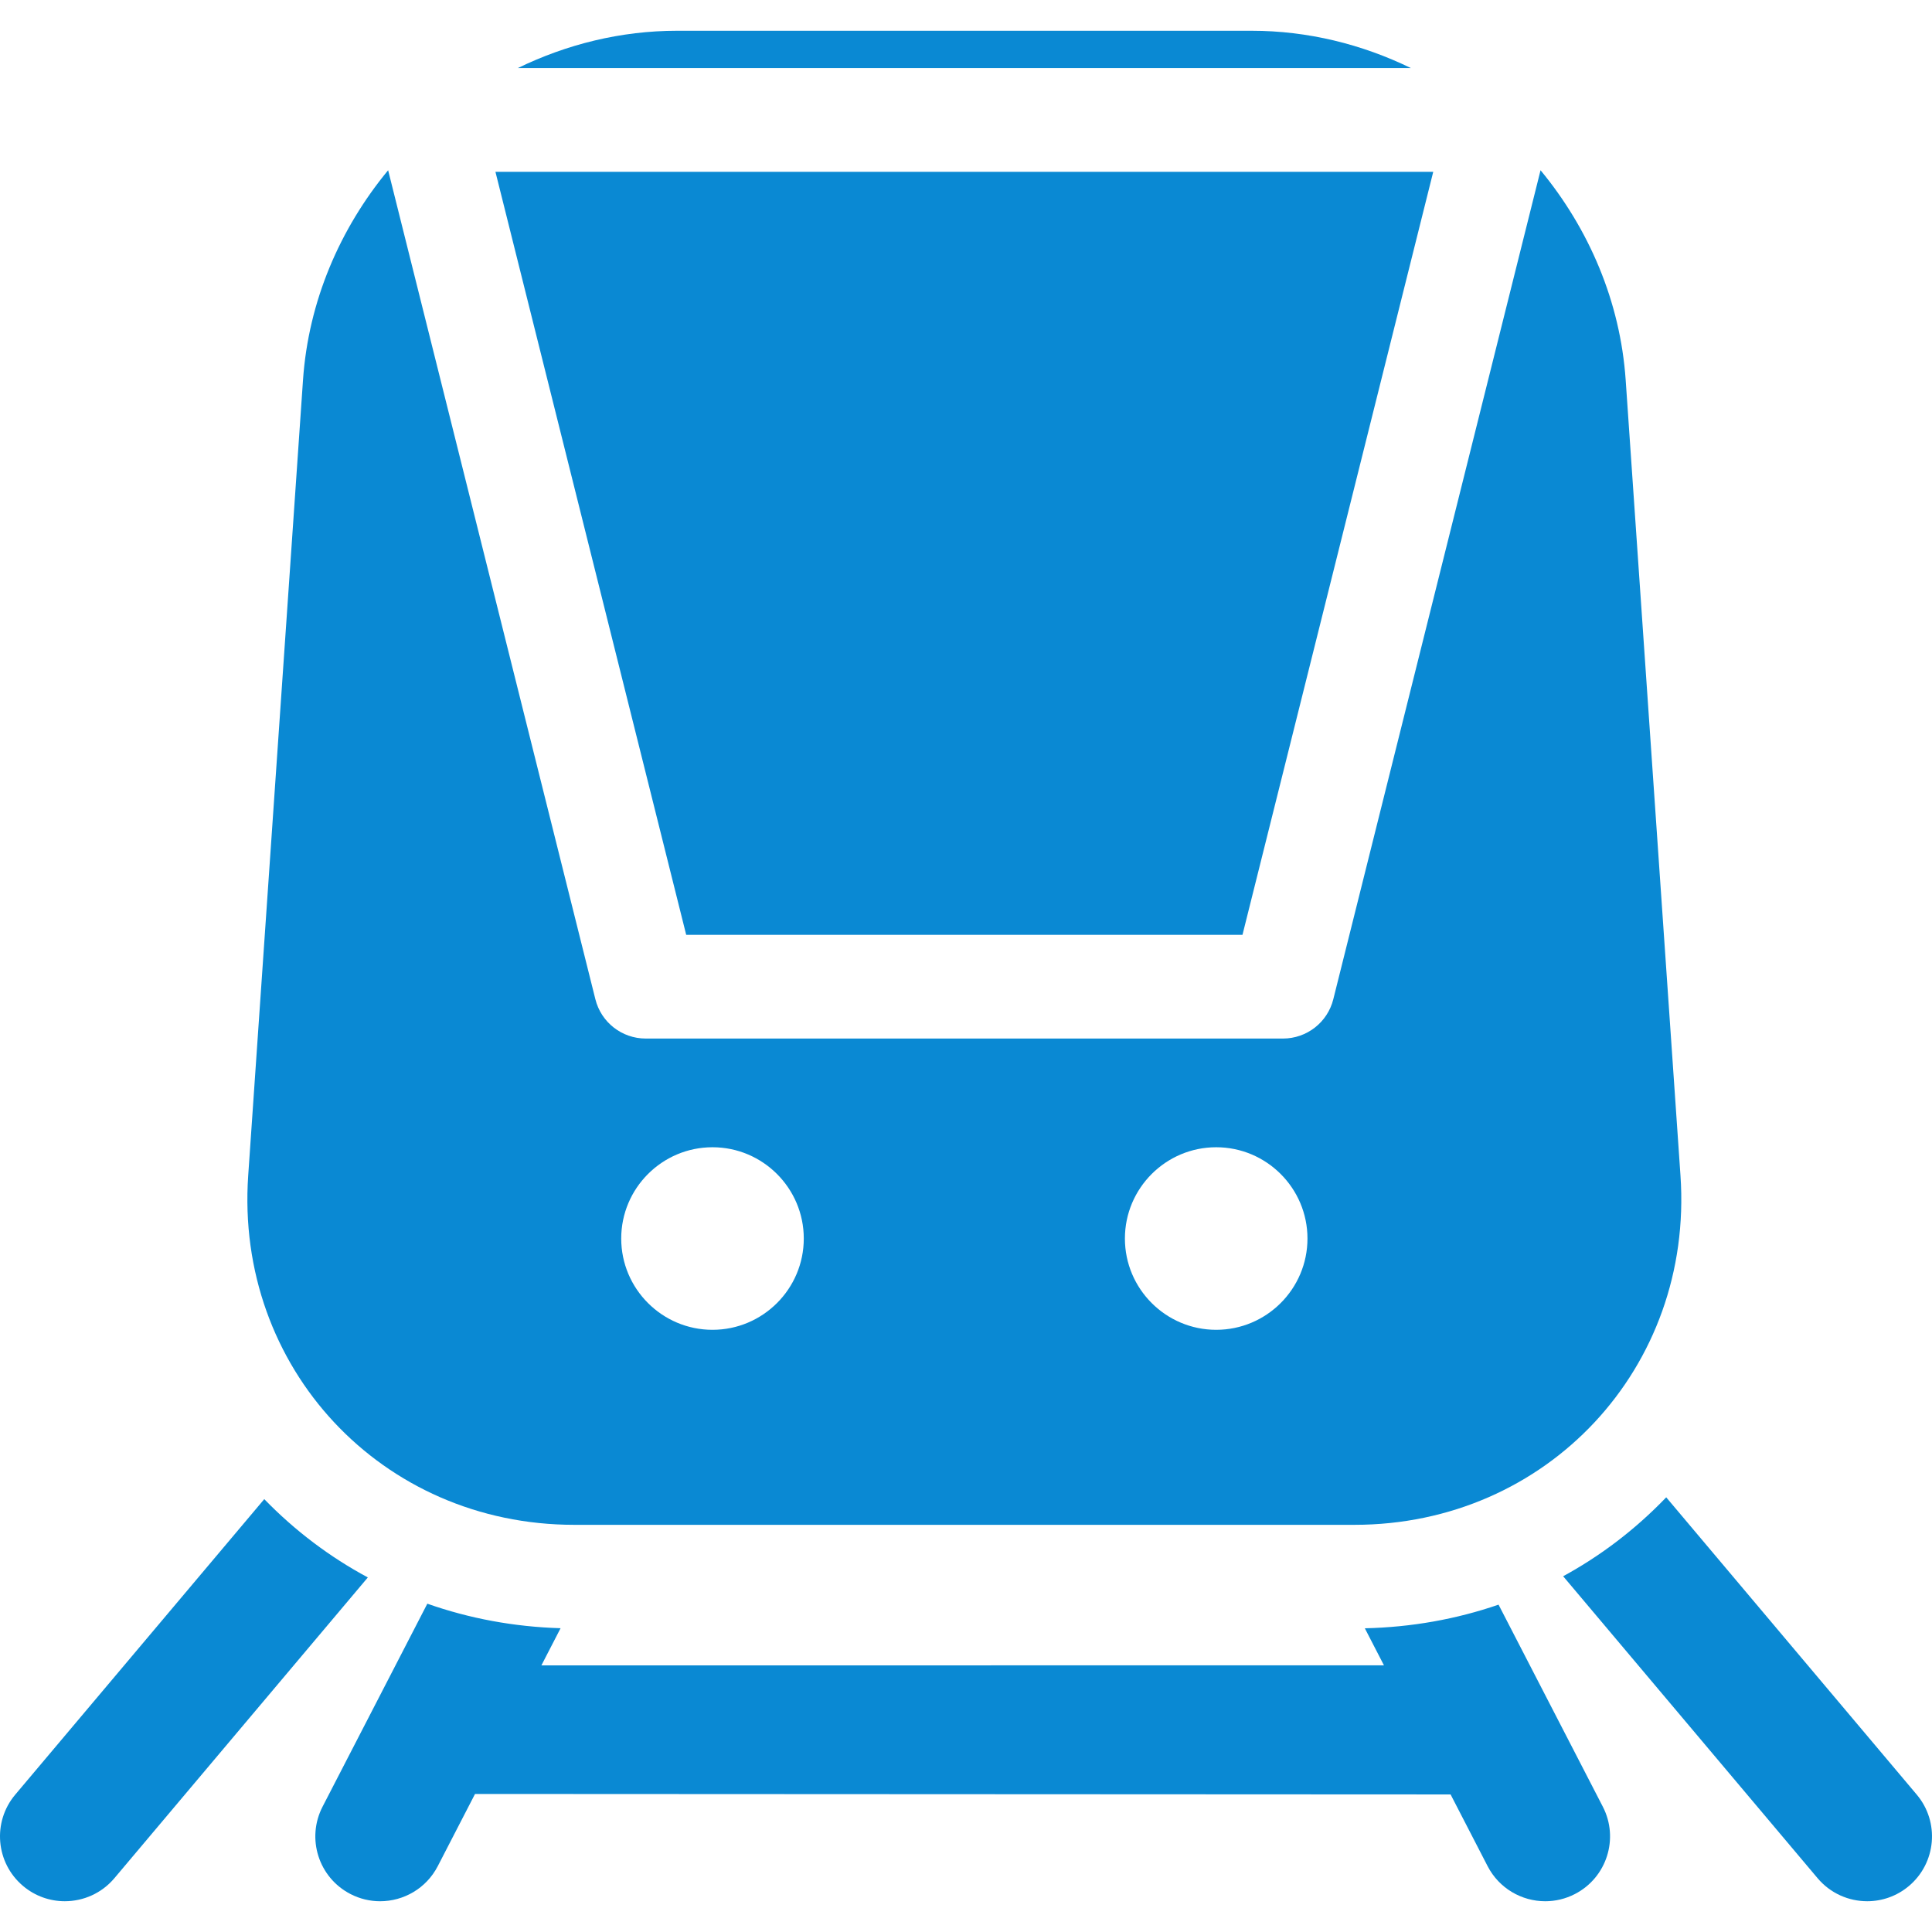 <?xml version="1.0" encoding="iso-8859-1"?>
<!-- Generator: Adobe Illustrator 18.0.0, SVG Export Plug-In . SVG Version: 6.00 Build 0)  -->
<!DOCTYPE svg PUBLIC "-//W3C//DTD SVG 1.1//EN" "http://www.w3.org/Graphics/SVG/1.1/DTD/svg11.dtd">
<svg version="1.1" id="Capa_1" xmlns="http://www.w3.org/2000/svg" xmlns:xlink="http://www.w3.org/1999/xlink" x="0px" y="0px"
	 viewBox="0 0 297.001 297.001" style="enable-background:new 0 0 297.001 297.001;" xml:space="preserve" fill="#0a89d3">
<g>
	<path d="M192.396,4.728h-88.299c-8.652,0-16.98,2.077-24.495,5.736h137.289C209.376,6.805,201.048,4.728,192.396,4.728z"/>
	<path d="M258.335,180.715l-8.424-122.296c-0.831-12.076-5.654-23.252-13.087-32.247l-31.86,127.442
		c-0.887,3.549-4.076,6.039-7.734,6.039H99.262c-3.659,0-6.849-2.49-7.735-6.039L59.667,26.172
		c-7.432,8.995-12.255,20.171-13.087,32.247l-8.424,122.296c-2.033,29.53,20.521,53.692,50.122,53.692h119.936
		C237.815,234.407,260.368,210.245,258.335,180.715z M109.53,204.428c-7.737,0-14.032-6.295-14.032-14.032
		c0-7.738,6.295-14.033,14.032-14.033c7.738,0,14.033,6.295,14.033,14.033C123.563,198.133,117.268,204.428,109.53,204.428z
		 M186.961,204.428c-7.737,0-14.032-6.295-14.032-14.032c0-7.738,6.295-14.033,14.032-14.033c7.738,0,14.033,6.295,14.033,14.033
		C200.994,198.133,194.699,204.428,186.961,204.428z"/>
	<polygon points="191.004,143.707 220.329,26.411 76.162,26.411 105.487,143.707 	"/>
	<path d="M40.624,230.458L2.346,275.882c-3.548,4.209-3.011,10.497,1.198,14.043c1.87,1.577,4.149,2.346,6.418,2.346
		c2.836,0,5.654-1.205,7.625-3.543l38.959-46.232C50.709,239.362,45.352,235.326,40.624,230.458z"/>
	<path d="M294.656,275.883l-38.513-45.704c-4.699,4.896-10.031,8.965-15.844,12.132l39.113,46.416
		c1.972,2.339,4.789,3.544,7.626,3.544c2.269,0,4.549-0.77,6.417-2.344C297.665,286.379,298.202,280.091,294.656,275.883z"/>
	<path d="M222.995,275.853l5.69,11.023c1.769,3.429,5.253,5.397,8.863,5.397c1.54,0,3.102-0.357,4.564-1.112
		c4.891-2.525,6.81-8.535,4.284-13.427l-16.028-31.055c-6.498,2.238-13.406,3.474-20.555,3.634l2.94,5.698H83.229l2.947-5.71
		c-7.129-0.211-14.015-1.491-20.484-3.771l-16.105,31.203c-2.524,4.892-0.606,10.903,4.284,13.427
		c1.462,0.756,3.024,1.112,4.564,1.112c3.609,0,7.094-1.968,8.863-5.397l5.727-11.096L222.995,275.853z"/>
</g>
<g>
</g>
<g>
</g>
<g>
</g>
<g>
</g>
<g>
</g>
<g>
</g>
<g>
</g>
<g>
</g>
<g>
</g>
<g>
</g>
<g>
</g>
<g>
</g>
<g>
</g>
<g>
</g>
<g>
</g>
</svg>
